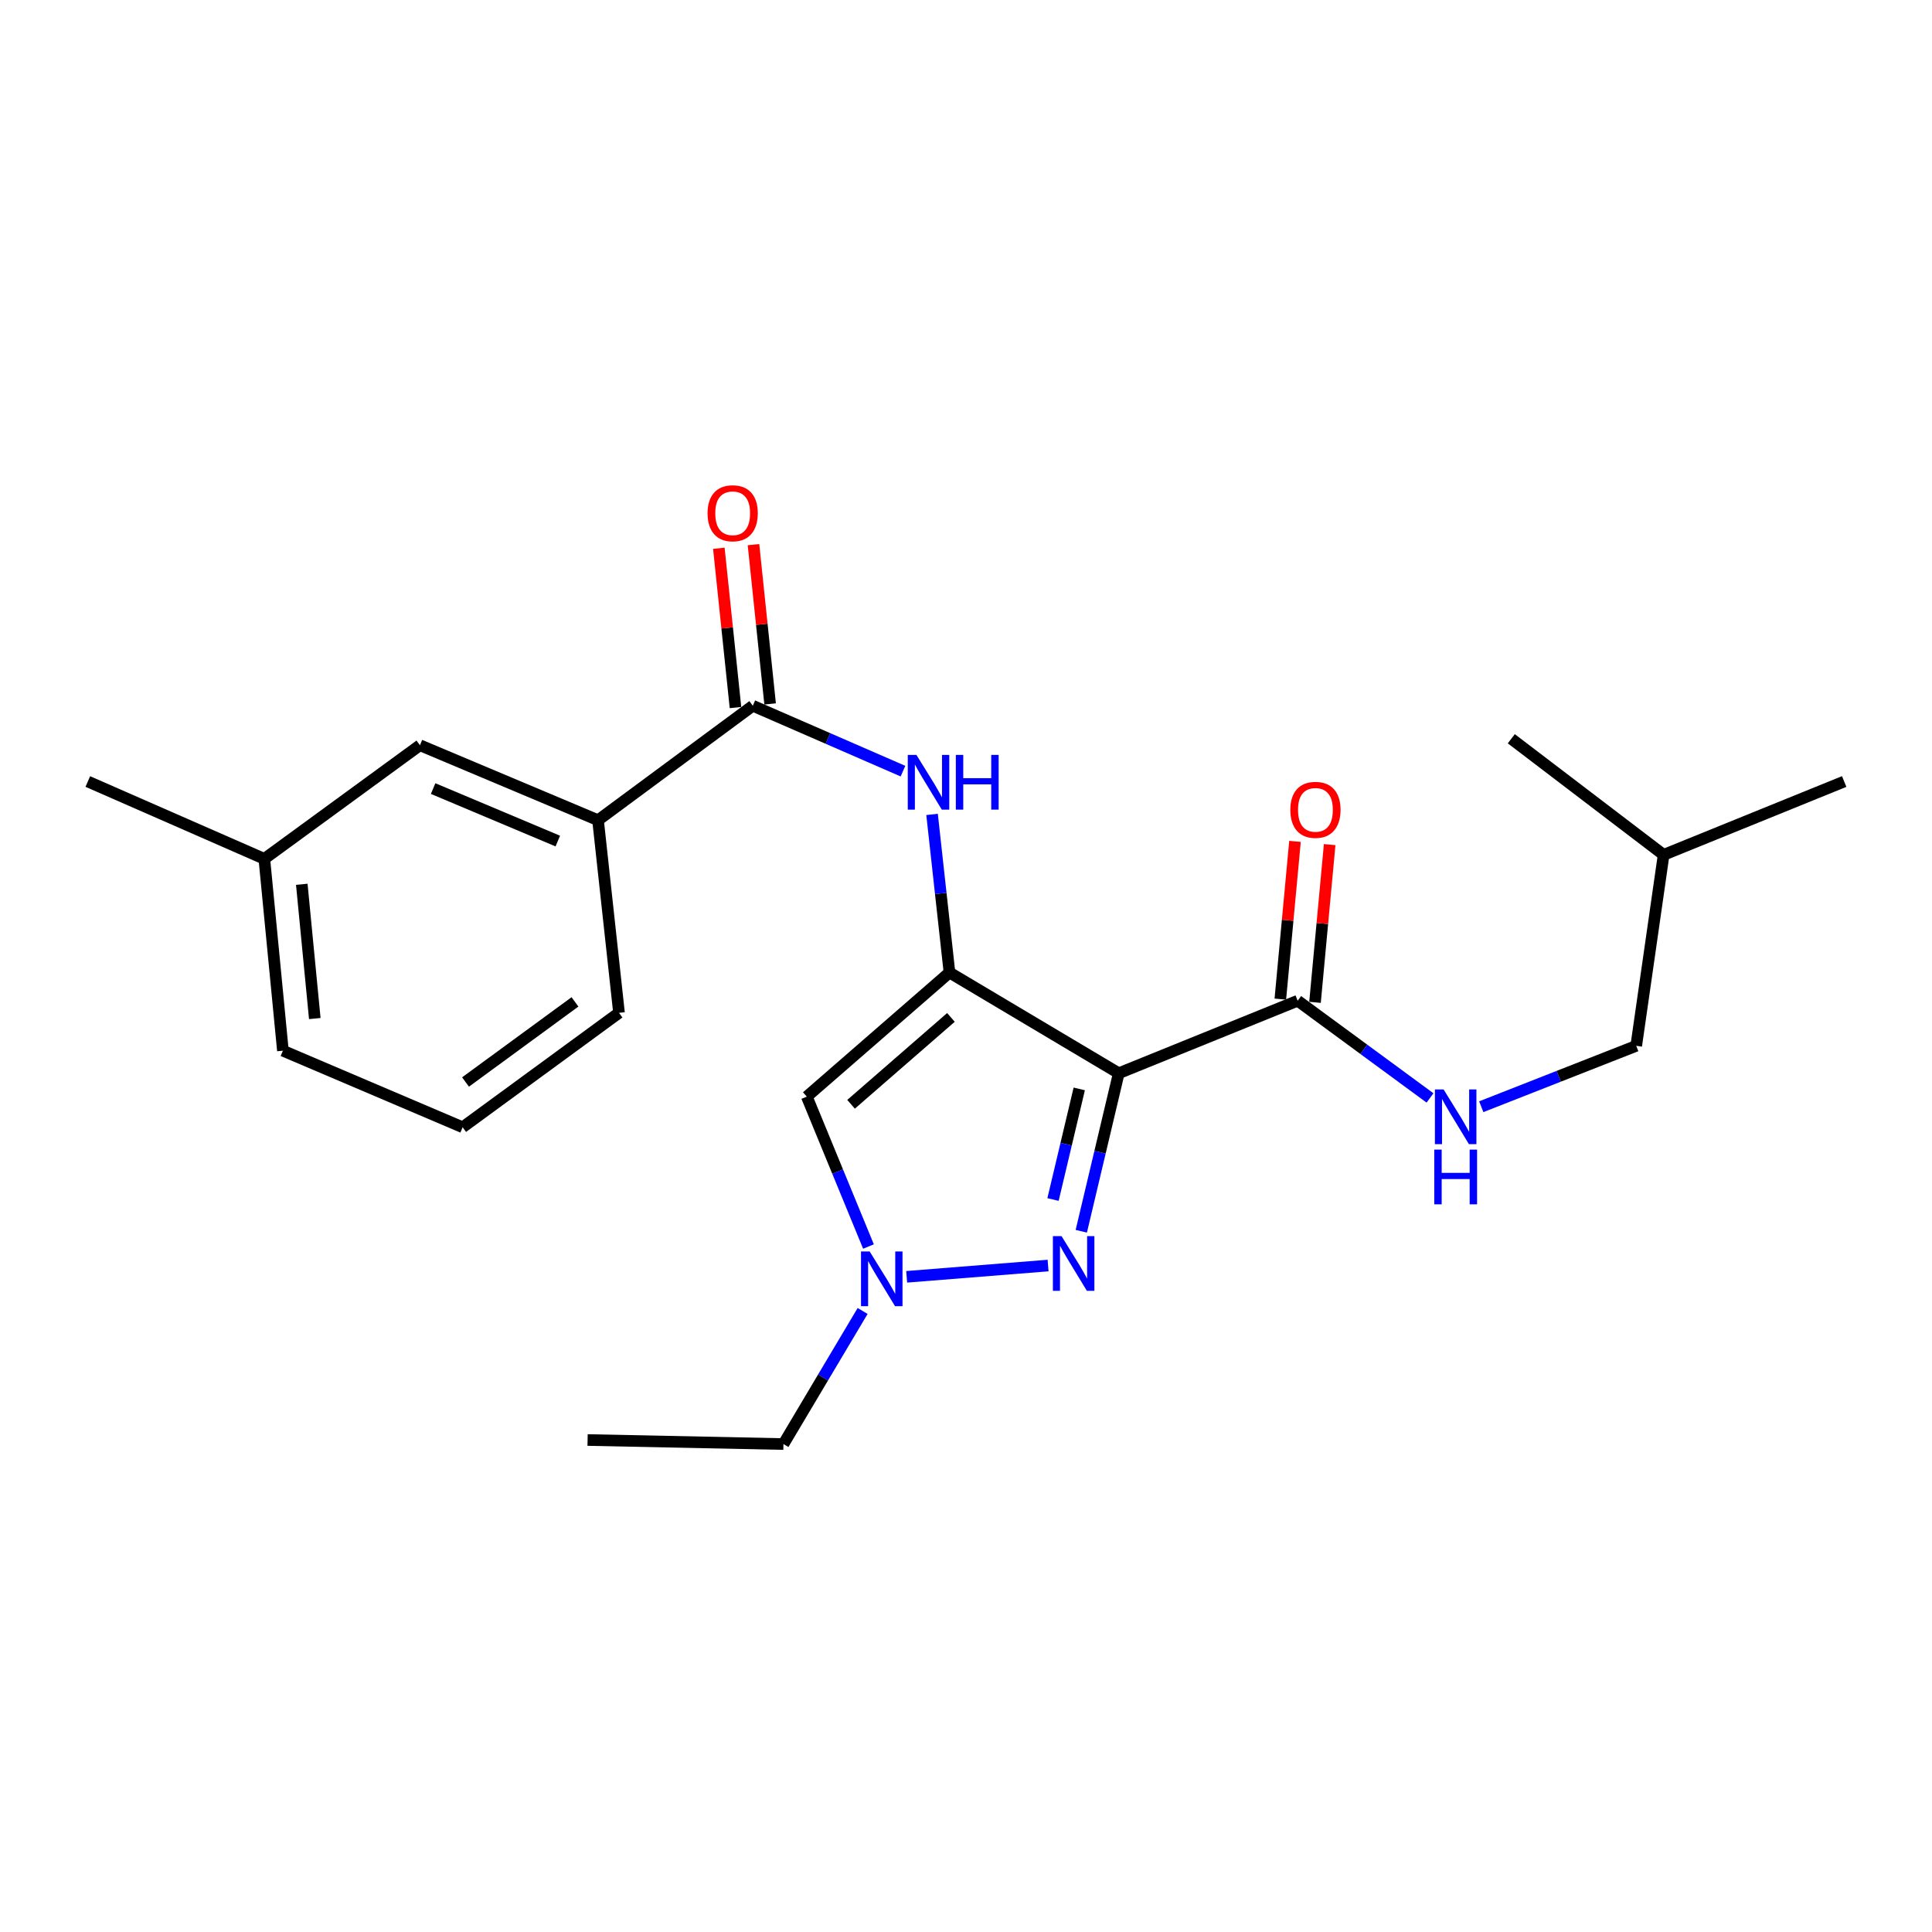 <?xml version='1.0' encoding='iso-8859-1'?>
<svg version='1.1' baseProfile='full'
              xmlns='http://www.w3.org/2000/svg'
                      xmlns:rdkit='http://www.rdkit.org/xml'
                      xmlns:xlink='http://www.w3.org/1999/xlink'
                  xml:space='preserve'
width='1000px' height='1000px' viewBox='0 0 1000 1000'>
<!-- END OF HEADER -->
<rect style='opacity:1.0;fill:#FFFFFF;stroke:none' width='1000' height='1000' x='0' y='0'> </rect>
<path class='bond-0' d='M 491.447,503.375 L 579.066,555.511' style='fill:none;fill-rule:evenodd;stroke:#000000;stroke-width:6px;stroke-linecap:butt;stroke-linejoin:miter;stroke-opacity:1' />
<path class='bond-2' d='M 491.447,503.375 L 417.599,567.619' style='fill:none;fill-rule:evenodd;stroke:#000000;stroke-width:6px;stroke-linecap:butt;stroke-linejoin:miter;stroke-opacity:1' />
<path class='bond-2' d='M 492.202,526.611 L 440.508,571.582' style='fill:none;fill-rule:evenodd;stroke:#000000;stroke-width:6px;stroke-linecap:butt;stroke-linejoin:miter;stroke-opacity:1' />
<path class='bond-4' d='M 491.447,503.375 L 486.941,462.456' style='fill:none;fill-rule:evenodd;stroke:#000000;stroke-width:6px;stroke-linecap:butt;stroke-linejoin:miter;stroke-opacity:1' />
<path class='bond-4' d='M 486.941,462.456 L 482.434,421.537' style='fill:none;fill-rule:evenodd;stroke:#0000FF;stroke-width:6px;stroke-linecap:butt;stroke-linejoin:miter;stroke-opacity:1' />
<path class='bond-1' d='M 579.066,555.511 L 569.368,596.403' style='fill:none;fill-rule:evenodd;stroke:#000000;stroke-width:6px;stroke-linecap:butt;stroke-linejoin:miter;stroke-opacity:1' />
<path class='bond-1' d='M 569.368,596.403 L 559.67,637.295' style='fill:none;fill-rule:evenodd;stroke:#0000FF;stroke-width:6px;stroke-linecap:butt;stroke-linejoin:miter;stroke-opacity:1' />
<path class='bond-1' d='M 558.616,563.619 L 551.828,592.243' style='fill:none;fill-rule:evenodd;stroke:#000000;stroke-width:6px;stroke-linecap:butt;stroke-linejoin:miter;stroke-opacity:1' />
<path class='bond-1' d='M 551.828,592.243 L 545.039,620.867' style='fill:none;fill-rule:evenodd;stroke:#0000FF;stroke-width:6px;stroke-linecap:butt;stroke-linejoin:miter;stroke-opacity:1' />
<path class='bond-6' d='M 579.066,555.511 L 671.671,517.976' style='fill:none;fill-rule:evenodd;stroke:#000000;stroke-width:6px;stroke-linecap:butt;stroke-linejoin:miter;stroke-opacity:1' />
<path class='bond-23' d='M 542.481,655.04 L 469.295,660.878' style='fill:none;fill-rule:evenodd;stroke:#0000FF;stroke-width:6px;stroke-linecap:butt;stroke-linejoin:miter;stroke-opacity:1' />
<path class='bond-3' d='M 417.599,567.619 L 433.56,606.408' style='fill:none;fill-rule:evenodd;stroke:#000000;stroke-width:6px;stroke-linecap:butt;stroke-linejoin:miter;stroke-opacity:1' />
<path class='bond-3' d='M 433.56,606.408 L 449.521,645.198' style='fill:none;fill-rule:evenodd;stroke:#0000FF;stroke-width:6px;stroke-linecap:butt;stroke-linejoin:miter;stroke-opacity:1' />
<path class='bond-14' d='M 446.492,678.555 L 426.002,712.998' style='fill:none;fill-rule:evenodd;stroke:#0000FF;stroke-width:6px;stroke-linecap:butt;stroke-linejoin:miter;stroke-opacity:1' />
<path class='bond-14' d='M 426.002,712.998 L 405.512,747.442' style='fill:none;fill-rule:evenodd;stroke:#000000;stroke-width:6px;stroke-linecap:butt;stroke-linejoin:miter;stroke-opacity:1' />
<path class='bond-5' d='M 467.382,399.143 L 428.515,382.218' style='fill:none;fill-rule:evenodd;stroke:#0000FF;stroke-width:6px;stroke-linecap:butt;stroke-linejoin:miter;stroke-opacity:1' />
<path class='bond-5' d='M 428.515,382.218 L 389.648,365.292' style='fill:none;fill-rule:evenodd;stroke:#000000;stroke-width:6px;stroke-linecap:butt;stroke-linejoin:miter;stroke-opacity:1' />
<path class='bond-7' d='M 389.648,365.292 L 309.541,424.539' style='fill:none;fill-rule:evenodd;stroke:#000000;stroke-width:6px;stroke-linecap:butt;stroke-linejoin:miter;stroke-opacity:1' />
<path class='bond-9' d='M 398.613,364.356 L 394.307,323.131' style='fill:none;fill-rule:evenodd;stroke:#000000;stroke-width:6px;stroke-linecap:butt;stroke-linejoin:miter;stroke-opacity:1' />
<path class='bond-9' d='M 394.307,323.131 L 390.001,281.906' style='fill:none;fill-rule:evenodd;stroke:#FF0000;stroke-width:6px;stroke-linecap:butt;stroke-linejoin:miter;stroke-opacity:1' />
<path class='bond-9' d='M 380.684,366.229 L 376.378,325.004' style='fill:none;fill-rule:evenodd;stroke:#000000;stroke-width:6px;stroke-linecap:butt;stroke-linejoin:miter;stroke-opacity:1' />
<path class='bond-9' d='M 376.378,325.004 L 372.072,283.779' style='fill:none;fill-rule:evenodd;stroke:#FF0000;stroke-width:6px;stroke-linecap:butt;stroke-linejoin:miter;stroke-opacity:1' />
<path class='bond-8' d='M 671.671,517.976 L 705.923,543.134' style='fill:none;fill-rule:evenodd;stroke:#000000;stroke-width:6px;stroke-linecap:butt;stroke-linejoin:miter;stroke-opacity:1' />
<path class='bond-8' d='M 705.923,543.134 L 740.174,568.292' style='fill:none;fill-rule:evenodd;stroke:#0000FF;stroke-width:6px;stroke-linecap:butt;stroke-linejoin:miter;stroke-opacity:1' />
<path class='bond-10' d='M 680.646,518.81 L 684.441,477.989' style='fill:none;fill-rule:evenodd;stroke:#000000;stroke-width:6px;stroke-linecap:butt;stroke-linejoin:miter;stroke-opacity:1' />
<path class='bond-10' d='M 684.441,477.989 L 688.236,437.168' style='fill:none;fill-rule:evenodd;stroke:#FF0000;stroke-width:6px;stroke-linecap:butt;stroke-linejoin:miter;stroke-opacity:1' />
<path class='bond-10' d='M 662.697,517.142 L 666.492,476.321' style='fill:none;fill-rule:evenodd;stroke:#000000;stroke-width:6px;stroke-linecap:butt;stroke-linejoin:miter;stroke-opacity:1' />
<path class='bond-10' d='M 666.492,476.321 L 670.287,435.5' style='fill:none;fill-rule:evenodd;stroke:#FF0000;stroke-width:6px;stroke-linecap:butt;stroke-linejoin:miter;stroke-opacity:1' />
<path class='bond-11' d='M 309.541,424.539 L 217.356,385.732' style='fill:none;fill-rule:evenodd;stroke:#000000;stroke-width:6px;stroke-linecap:butt;stroke-linejoin:miter;stroke-opacity:1' />
<path class='bond-11' d='M 288.719,435.332 L 224.19,408.168' style='fill:none;fill-rule:evenodd;stroke:#000000;stroke-width:6px;stroke-linecap:butt;stroke-linejoin:miter;stroke-opacity:1' />
<path class='bond-15' d='M 309.541,424.539 L 320.397,524.235' style='fill:none;fill-rule:evenodd;stroke:#000000;stroke-width:6px;stroke-linecap:butt;stroke-linejoin:miter;stroke-opacity:1' />
<path class='bond-12' d='M 766.701,572.837 L 806.805,557.079' style='fill:none;fill-rule:evenodd;stroke:#0000FF;stroke-width:6px;stroke-linecap:butt;stroke-linejoin:miter;stroke-opacity:1' />
<path class='bond-12' d='M 806.805,557.079 L 846.908,541.32' style='fill:none;fill-rule:evenodd;stroke:#000000;stroke-width:6px;stroke-linecap:butt;stroke-linejoin:miter;stroke-opacity:1' />
<path class='bond-13' d='M 217.356,385.732 L 136.818,444.548' style='fill:none;fill-rule:evenodd;stroke:#000000;stroke-width:6px;stroke-linecap:butt;stroke-linejoin:miter;stroke-opacity:1' />
<path class='bond-17' d='M 846.908,541.32 L 861.089,442.465' style='fill:none;fill-rule:evenodd;stroke:#000000;stroke-width:6px;stroke-linecap:butt;stroke-linejoin:miter;stroke-opacity:1' />
<path class='bond-19' d='M 136.818,444.548 L 45.455,404.51' style='fill:none;fill-rule:evenodd;stroke:#000000;stroke-width:6px;stroke-linecap:butt;stroke-linejoin:miter;stroke-opacity:1' />
<path class='bond-24' d='M 136.818,444.548 L 146.432,543.834' style='fill:none;fill-rule:evenodd;stroke:#000000;stroke-width:6px;stroke-linecap:butt;stroke-linejoin:miter;stroke-opacity:1' />
<path class='bond-24' d='M 156.203,457.704 L 162.933,527.204' style='fill:none;fill-rule:evenodd;stroke:#000000;stroke-width:6px;stroke-linecap:butt;stroke-linejoin:miter;stroke-opacity:1' />
<path class='bond-20' d='M 405.512,747.442 L 304.133,745.349' style='fill:none;fill-rule:evenodd;stroke:#000000;stroke-width:6px;stroke-linecap:butt;stroke-linejoin:miter;stroke-opacity:1' />
<path class='bond-16' d='M 320.397,524.235 L 239.459,583.472' style='fill:none;fill-rule:evenodd;stroke:#000000;stroke-width:6px;stroke-linecap:butt;stroke-linejoin:miter;stroke-opacity:1' />
<path class='bond-16' d='M 297.61,518.574 L 240.953,560.04' style='fill:none;fill-rule:evenodd;stroke:#000000;stroke-width:6px;stroke-linecap:butt;stroke-linejoin:miter;stroke-opacity:1' />
<path class='bond-18' d='M 239.459,583.472 L 146.432,543.834' style='fill:none;fill-rule:evenodd;stroke:#000000;stroke-width:6px;stroke-linecap:butt;stroke-linejoin:miter;stroke-opacity:1' />
<path class='bond-21' d='M 861.089,442.465 L 782.243,382.377' style='fill:none;fill-rule:evenodd;stroke:#000000;stroke-width:6px;stroke-linecap:butt;stroke-linejoin:miter;stroke-opacity:1' />
<path class='bond-22' d='M 861.089,442.465 L 954.545,404.51' style='fill:none;fill-rule:evenodd;stroke:#000000;stroke-width:6px;stroke-linecap:butt;stroke-linejoin:miter;stroke-opacity:1' />
<path  class='atom-2' d='M 549.452 639.825
L 558.732 654.825
Q 559.652 656.305, 561.132 658.985
Q 562.612 661.665, 562.692 661.825
L 562.692 639.825
L 566.452 639.825
L 566.452 668.145
L 562.572 668.145
L 552.612 651.745
Q 551.452 649.825, 550.212 647.625
Q 549.012 645.425, 548.652 644.745
L 548.652 668.145
L 544.972 668.145
L 544.972 639.825
L 549.452 639.825
' fill='#0000FF'/>
<path  class='atom-4' d='M 450.136 647.747
L 459.416 662.747
Q 460.336 664.227, 461.816 666.907
Q 463.296 669.587, 463.376 669.747
L 463.376 647.747
L 467.136 647.747
L 467.136 676.067
L 463.256 676.067
L 453.296 659.667
Q 452.136 657.747, 450.896 655.547
Q 449.696 653.347, 449.336 652.667
L 449.336 676.067
L 445.656 676.067
L 445.656 647.747
L 450.136 647.747
' fill='#0000FF'/>
<path  class='atom-5' d='M 474.342 390.74
L 483.622 405.74
Q 484.542 407.22, 486.022 409.9
Q 487.502 412.58, 487.582 412.74
L 487.582 390.74
L 491.342 390.74
L 491.342 419.06
L 487.462 419.06
L 477.502 402.66
Q 476.342 400.74, 475.102 398.54
Q 473.902 396.34, 473.542 395.66
L 473.542 419.06
L 469.862 419.06
L 469.862 390.74
L 474.342 390.74
' fill='#0000FF'/>
<path  class='atom-5' d='M 494.742 390.74
L 498.582 390.74
L 498.582 402.78
L 513.062 402.78
L 513.062 390.74
L 516.902 390.74
L 516.902 419.06
L 513.062 419.06
L 513.062 405.98
L 498.582 405.98
L 498.582 419.06
L 494.742 419.06
L 494.742 390.74
' fill='#0000FF'/>
<path  class='atom-9' d='M 747.191 563.884
L 756.471 578.884
Q 757.391 580.364, 758.871 583.044
Q 760.351 585.724, 760.431 585.884
L 760.431 563.884
L 764.191 563.884
L 764.191 592.204
L 760.311 592.204
L 750.351 575.804
Q 749.191 573.884, 747.951 571.684
Q 746.751 569.484, 746.391 568.804
L 746.391 592.204
L 742.711 592.204
L 742.711 563.884
L 747.191 563.884
' fill='#0000FF'/>
<path  class='atom-9' d='M 742.371 595.036
L 746.211 595.036
L 746.211 607.076
L 760.691 607.076
L 760.691 595.036
L 764.531 595.036
L 764.531 623.356
L 760.691 623.356
L 760.691 610.276
L 746.211 610.276
L 746.211 623.356
L 742.371 623.356
L 742.371 595.036
' fill='#0000FF'/>
<path  class='atom-10' d='M 366.233 265.656
Q 366.233 258.856, 369.593 255.056
Q 372.953 251.256, 379.233 251.256
Q 385.513 251.256, 388.873 255.056
Q 392.233 258.856, 392.233 265.656
Q 392.233 272.536, 388.833 276.456
Q 385.433 280.336, 379.233 280.336
Q 372.993 280.336, 369.593 276.456
Q 366.233 272.576, 366.233 265.656
M 379.233 277.136
Q 383.553 277.136, 385.873 274.256
Q 388.233 271.336, 388.233 265.656
Q 388.233 260.096, 385.873 257.296
Q 383.553 254.456, 379.233 254.456
Q 374.913 254.456, 372.553 257.256
Q 370.233 260.056, 370.233 265.656
Q 370.233 271.376, 372.553 274.256
Q 374.913 277.136, 379.233 277.136
' fill='#FF0000'/>
<path  class='atom-11' d='M 667.865 419.171
Q 667.865 412.371, 671.225 408.571
Q 674.585 404.771, 680.865 404.771
Q 687.145 404.771, 690.505 408.571
Q 693.865 412.371, 693.865 419.171
Q 693.865 426.051, 690.465 429.971
Q 687.065 433.851, 680.865 433.851
Q 674.625 433.851, 671.225 429.971
Q 667.865 426.091, 667.865 419.171
M 680.865 430.651
Q 685.185 430.651, 687.505 427.771
Q 689.865 424.851, 689.865 419.171
Q 689.865 413.611, 687.505 410.811
Q 685.185 407.971, 680.865 407.971
Q 676.545 407.971, 674.185 410.771
Q 671.865 413.571, 671.865 419.171
Q 671.865 424.891, 674.185 427.771
Q 676.545 430.651, 680.865 430.651
' fill='#FF0000'/>
</svg>
